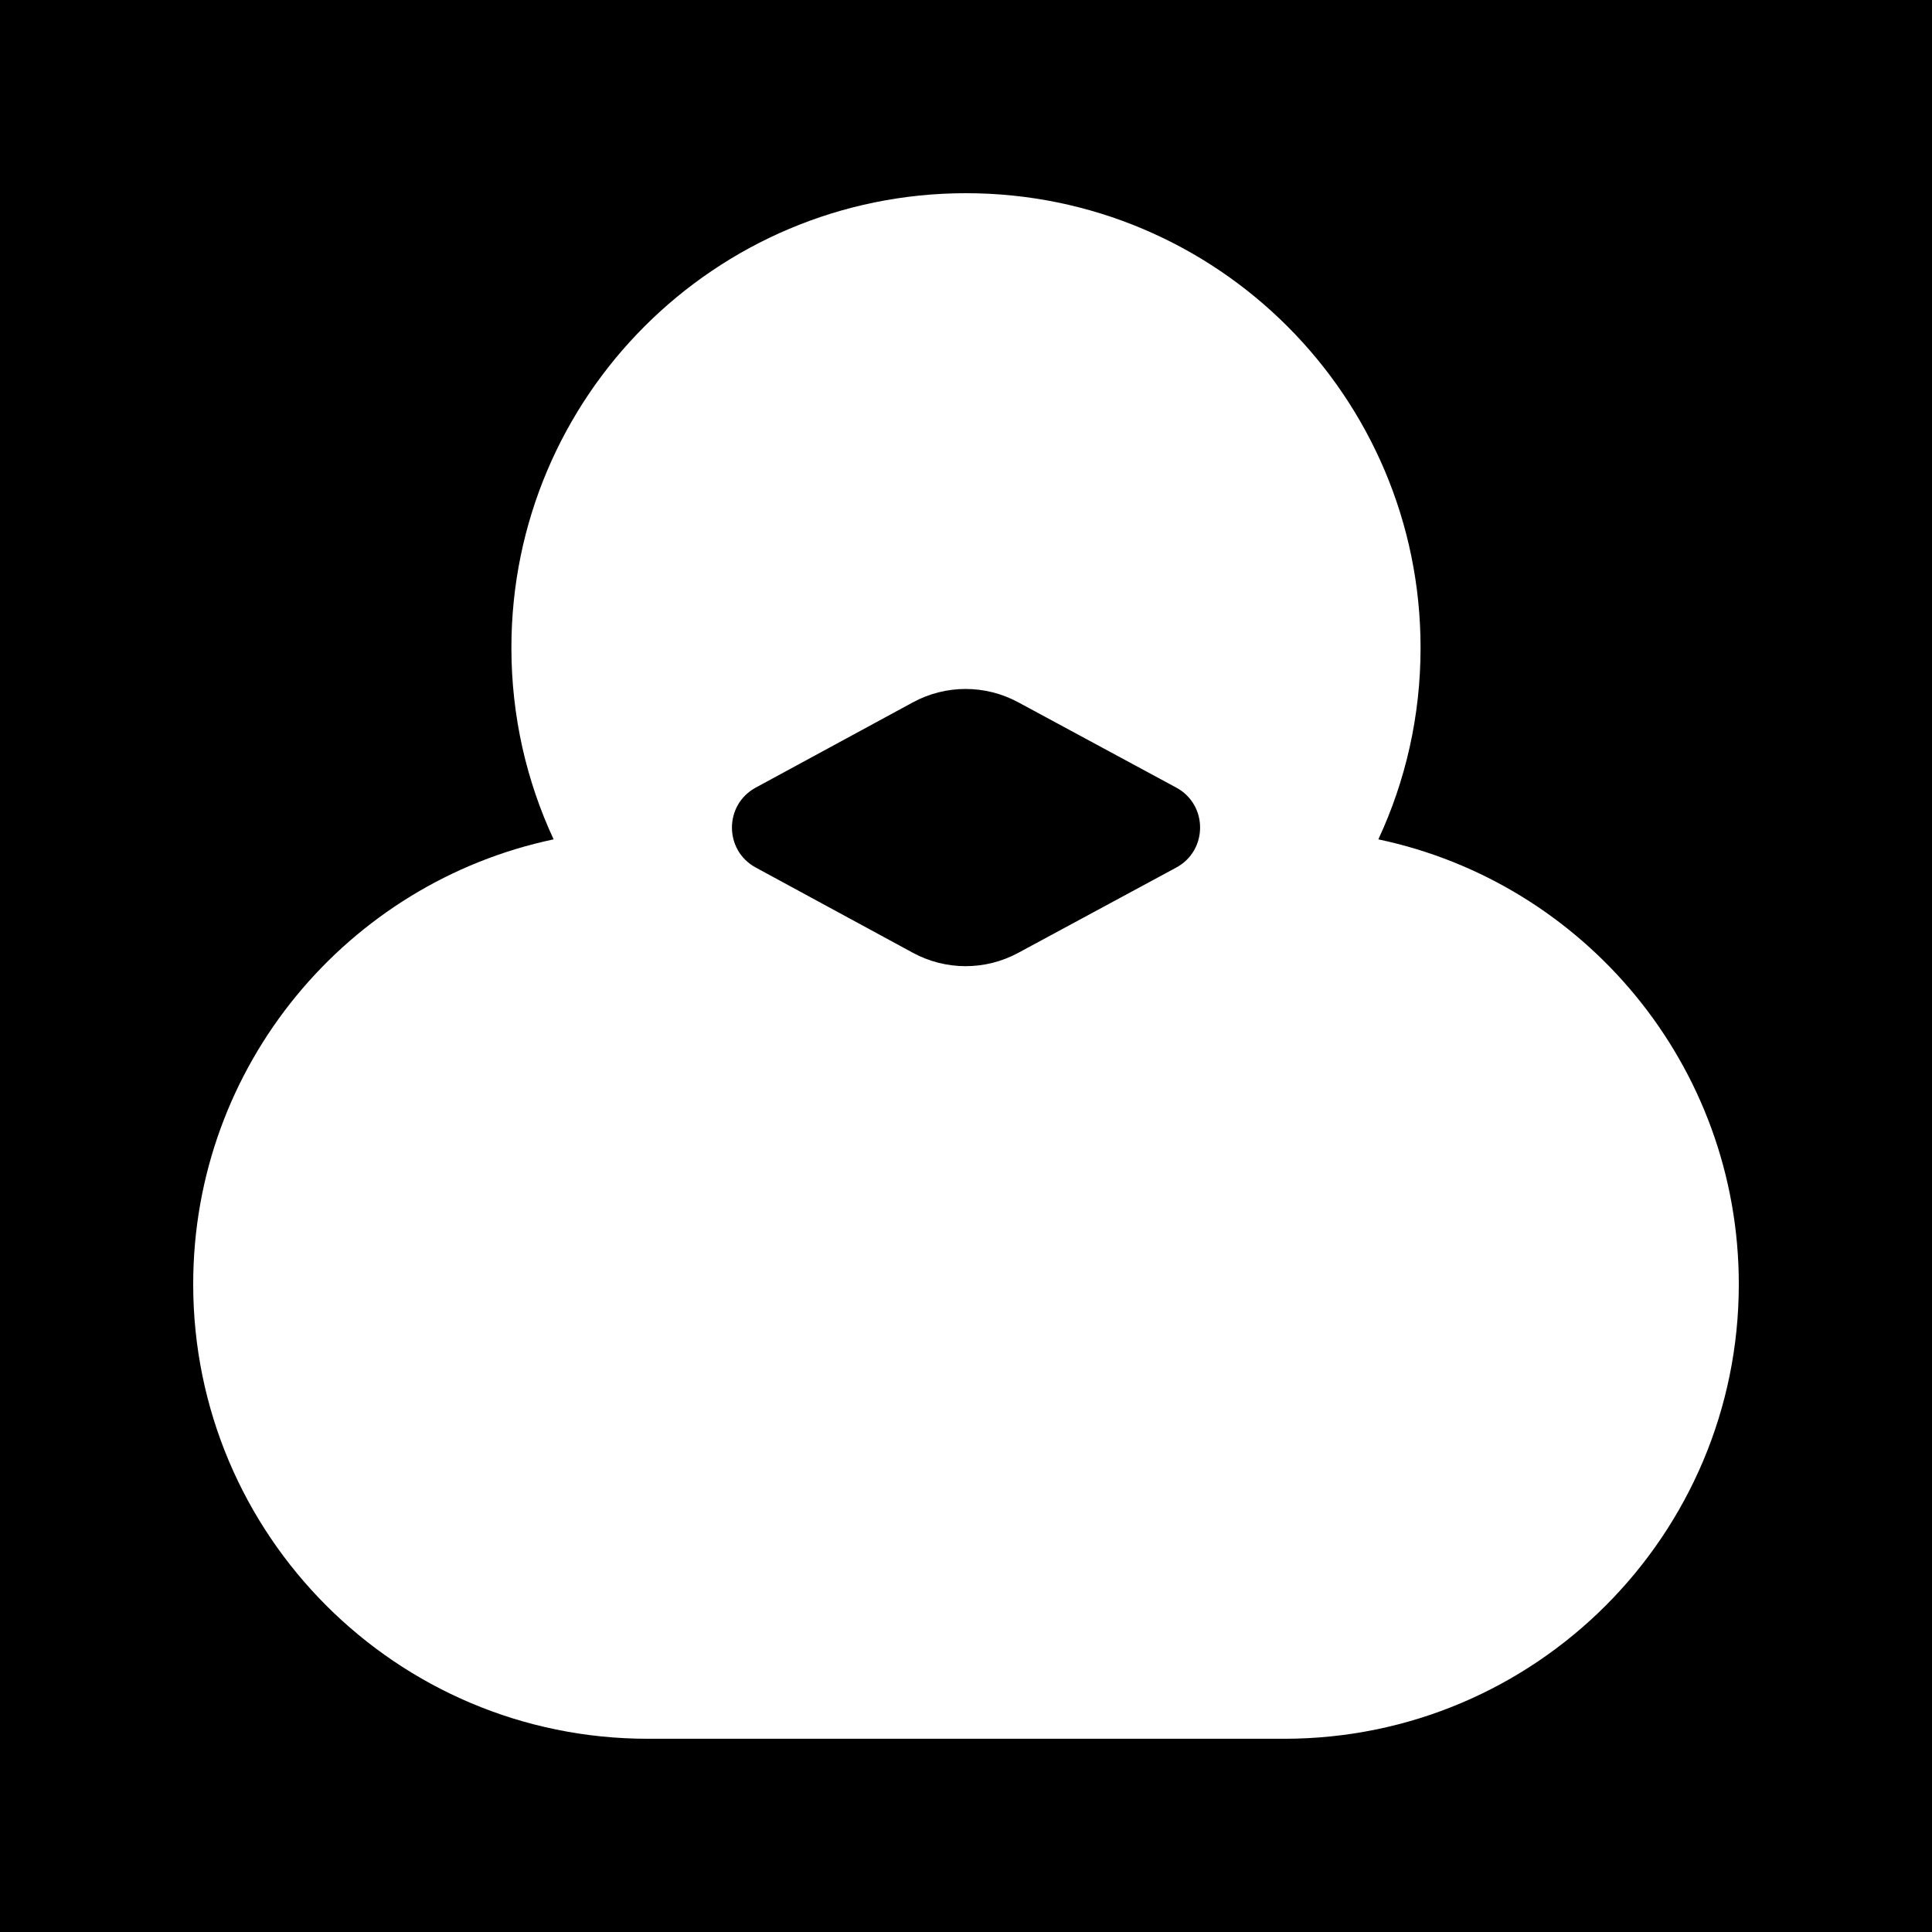 <svg width="60" height="60" viewBox="0 0 60 60" fill="none" xmlns="http://www.w3.org/2000/svg">
    <rect width="60" height="60" fill="black" />
    <path fill-rule="evenodd" clip-rule="evenodd"
        d="M44.117 20.118C44.117 22.243 43.648 24.259 42.806 26.067C49.2 27.413 54 33.087 54 39.882C54 47.679 47.679 53.999 39.882 53.999H20.118C12.321 53.999 6 47.679 6 39.882C6 33.087 10.799 27.414 17.193 26.067C16.352 24.259 15.882 22.243 15.882 20.118C15.882 12.321 22.203 6 30 6C37.796 6 44.117 12.321 44.117 20.118ZM36.529 24.459L31.62 21.809C30.599 21.258 29.37 21.259 28.351 21.812L23.47 24.46C22.485 24.994 22.485 26.408 23.47 26.942L28.351 29.59C29.37 30.143 30.599 30.144 31.62 29.593L36.529 26.943C37.517 26.41 37.517 24.992 36.529 24.459Z"
        fill="white" />
</svg>
